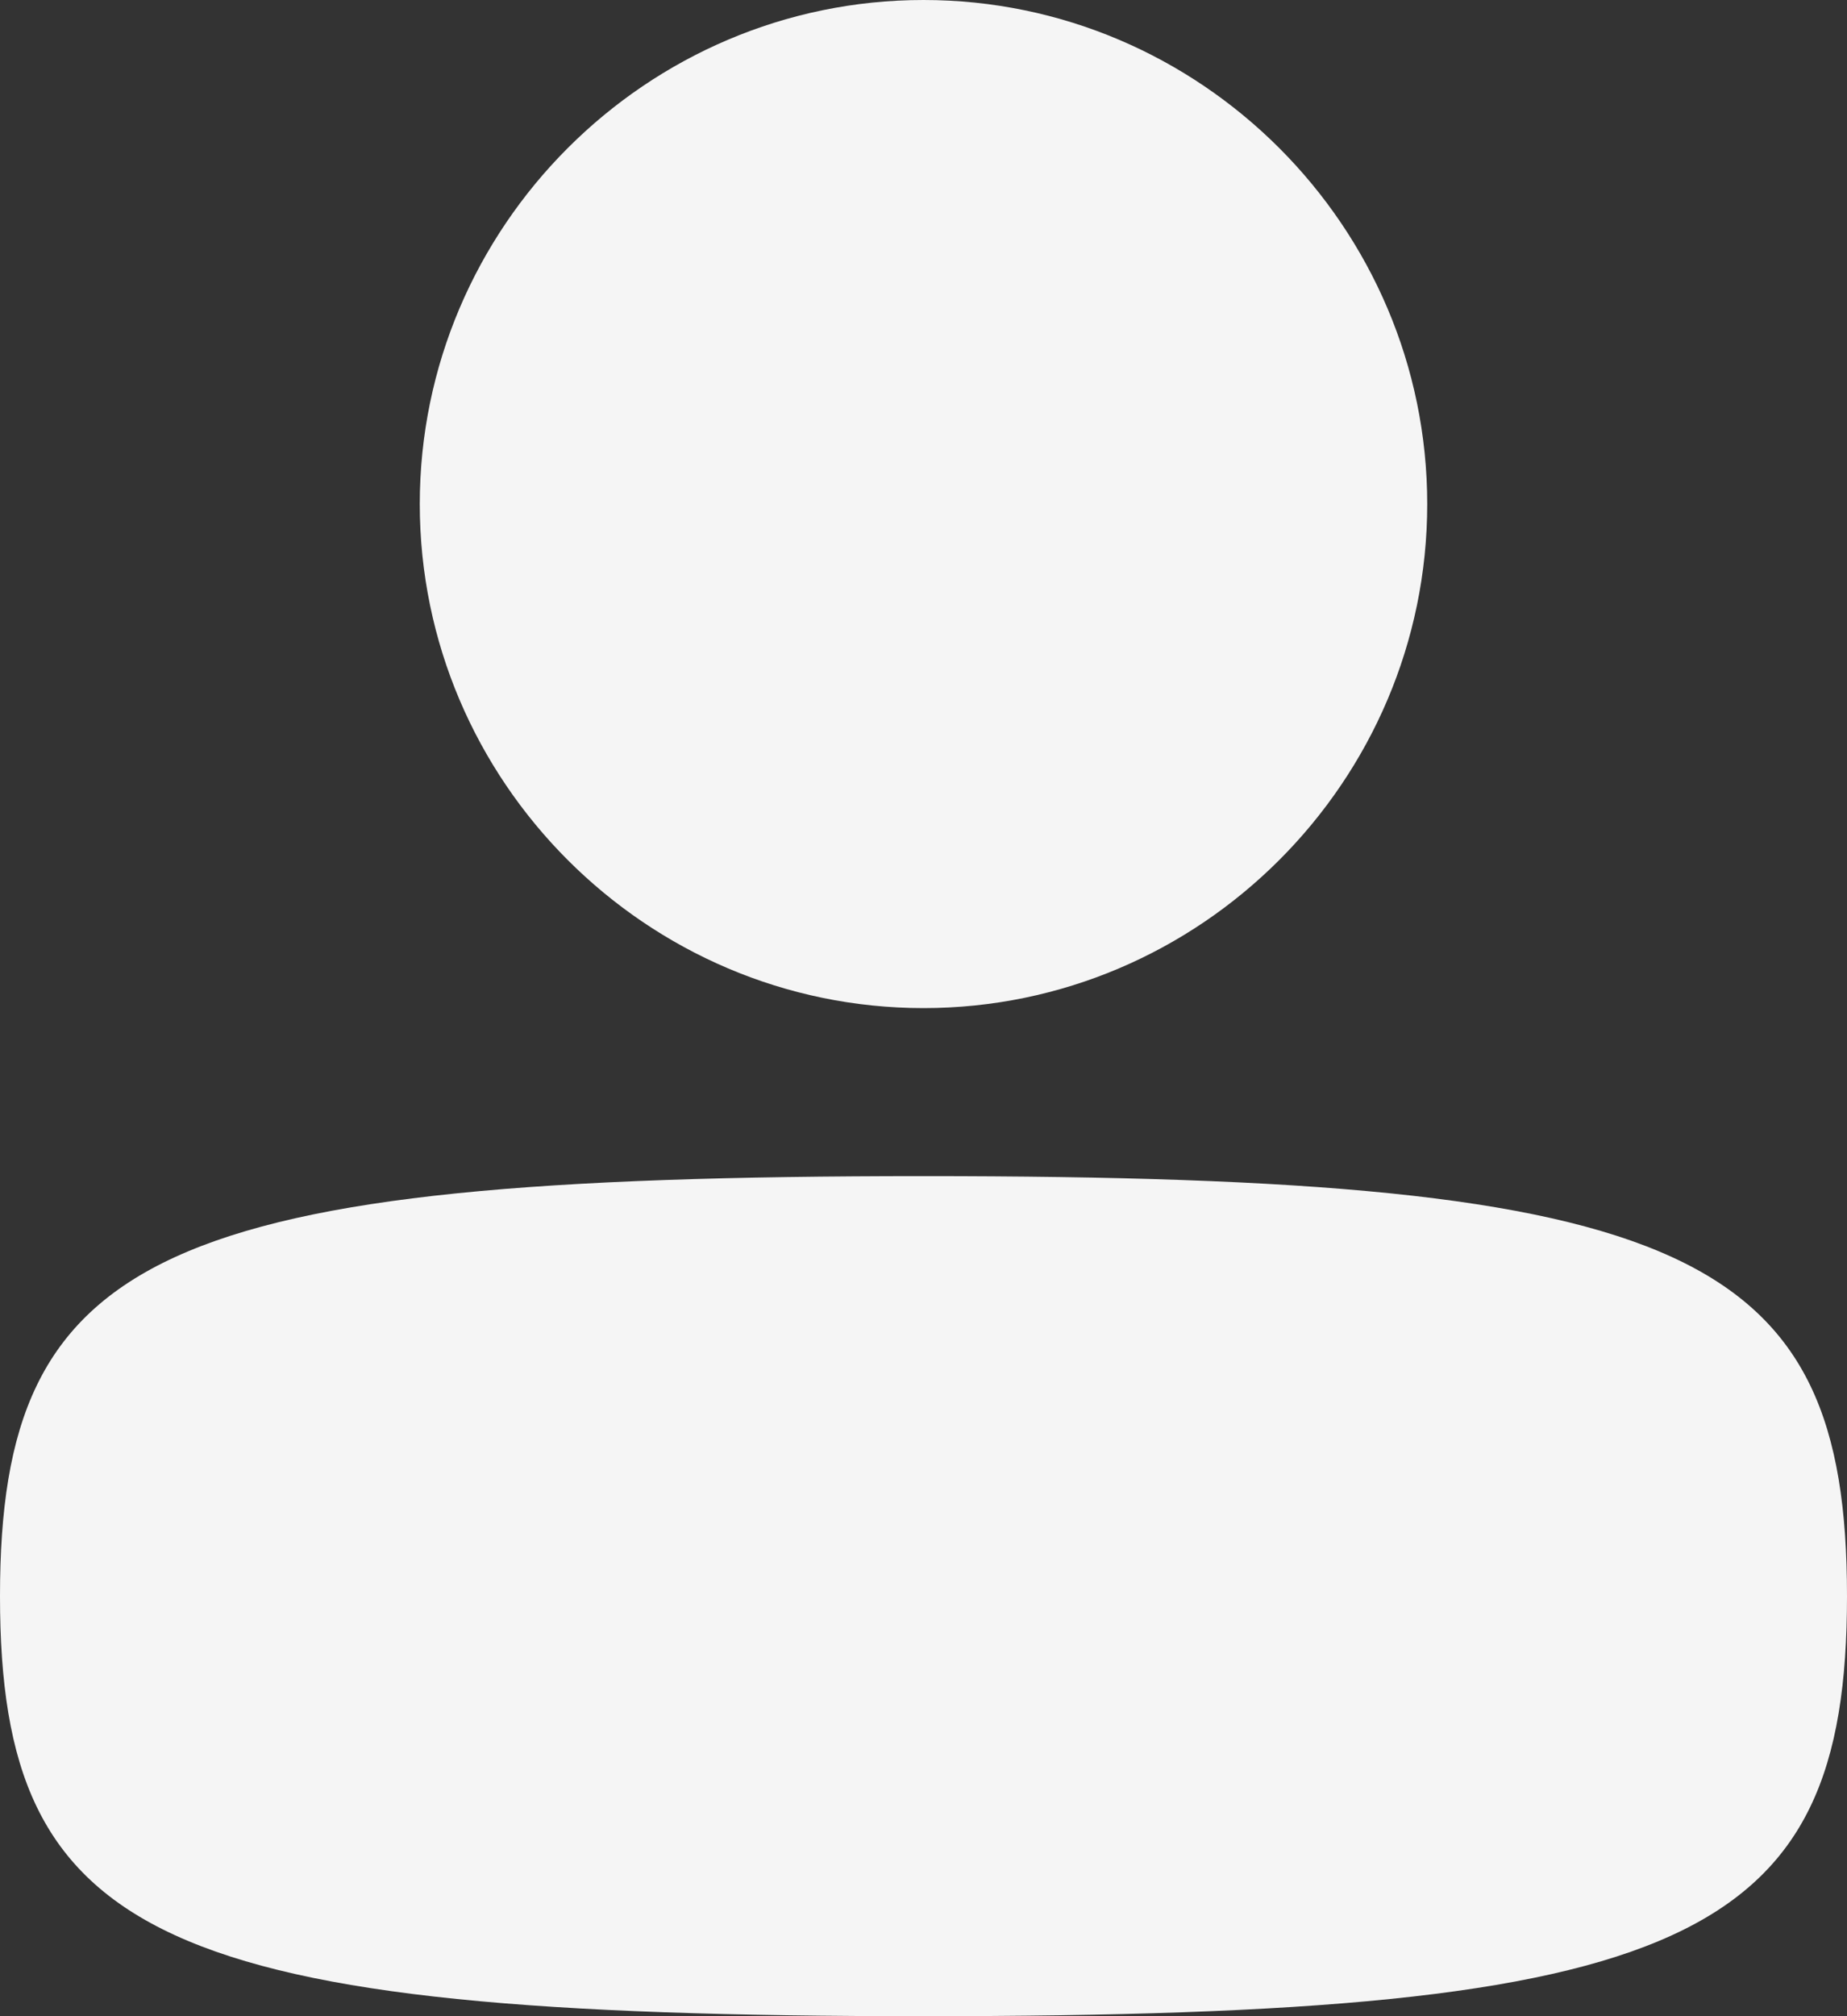 <svg xmlns="http://www.w3.org/2000/svg" xmlns:xlink="http://www.w3.org/1999/xlink" id="Layer_1" x="0px" y="0px" viewBox="0 0 22 24" style="enable-background:new 0 0 22 24;" xml:space="preserve"><rect x="0" y="0" width="22" height="24" fill="#333333" stroke="none"/><style type="text/css">	.st0{fill:#F5F5F5;}</style><path class="st0" d="M0,19c0,4.1,1.9,5,11,5s11-0.9,11-5s-1.9-5-11-5S0,14.9,0,19z"></path><path class="st0" d="M5,6c0,3.3,2.7,6,6,6c3.3,0,6-2.7,6-6s-2.7-6-6-6C7.7,0,5,2.7,5,6z"></path></svg>